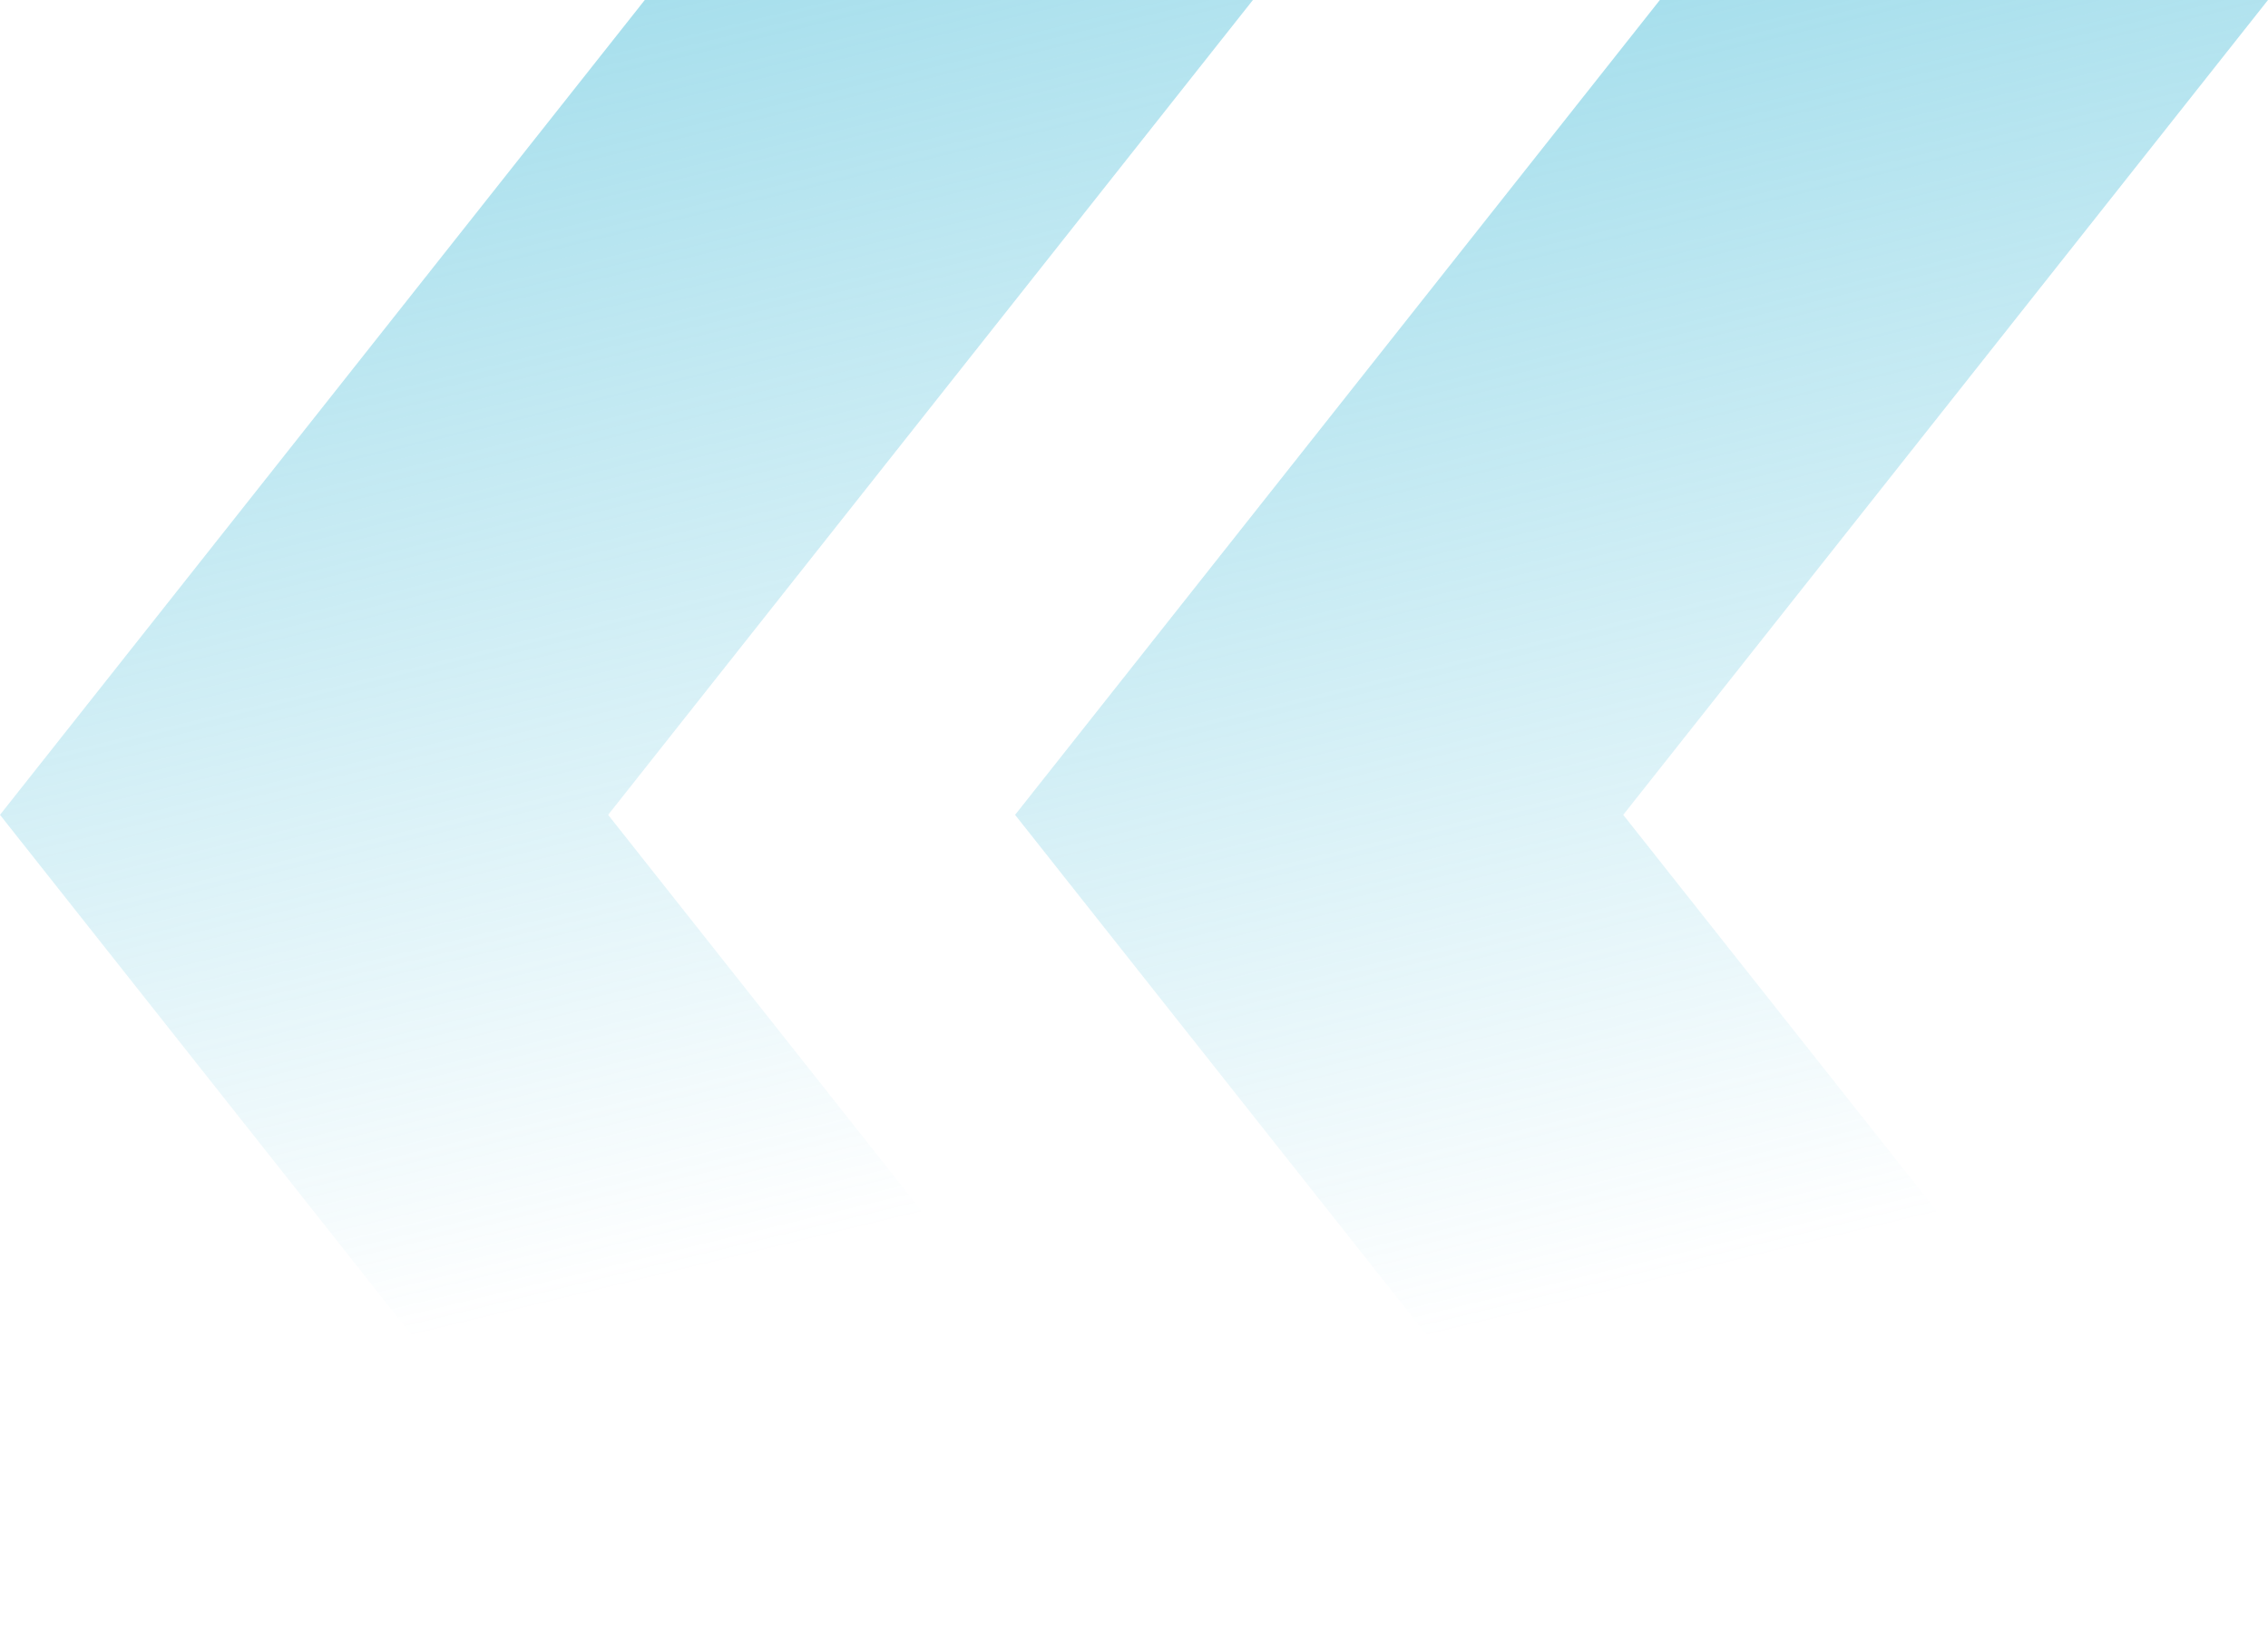 <svg xmlns="http://www.w3.org/2000/svg" width="391" height="281" viewBox="0 0 391 281" fill="none"><path opacity="0.5" d="M216 281H111.158L1.52588e-05 140.5L111.158 0H216L104.842 140.5L216 281Z" fill="url(#paint0_linear_3007_4)"></path><path opacity="0.5" d="M391 281H286.158L175 140.5L286.158 0H391L279.842 140.5L391 281Z" fill="url(#paint1_linear_3007_4)"></path><defs><linearGradient id="paint0_linear_3007_4" x1="108" y1="-2.18999e-05" x2="158.736" y2="209.75" gradientUnits="userSpaceOnUse"><stop stop-color="#4FBFDA"></stop><stop offset="1" stop-color="#4FBFDA" stop-opacity="0"></stop></linearGradient><linearGradient id="paint1_linear_3007_4" x1="283" y1="-2.18999e-05" x2="333.736" y2="209.75" gradientUnits="userSpaceOnUse"><stop stop-color="#4FBFDA"></stop><stop offset="1" stop-color="#4FBFDA" stop-opacity="0"></stop></linearGradient></defs></svg>